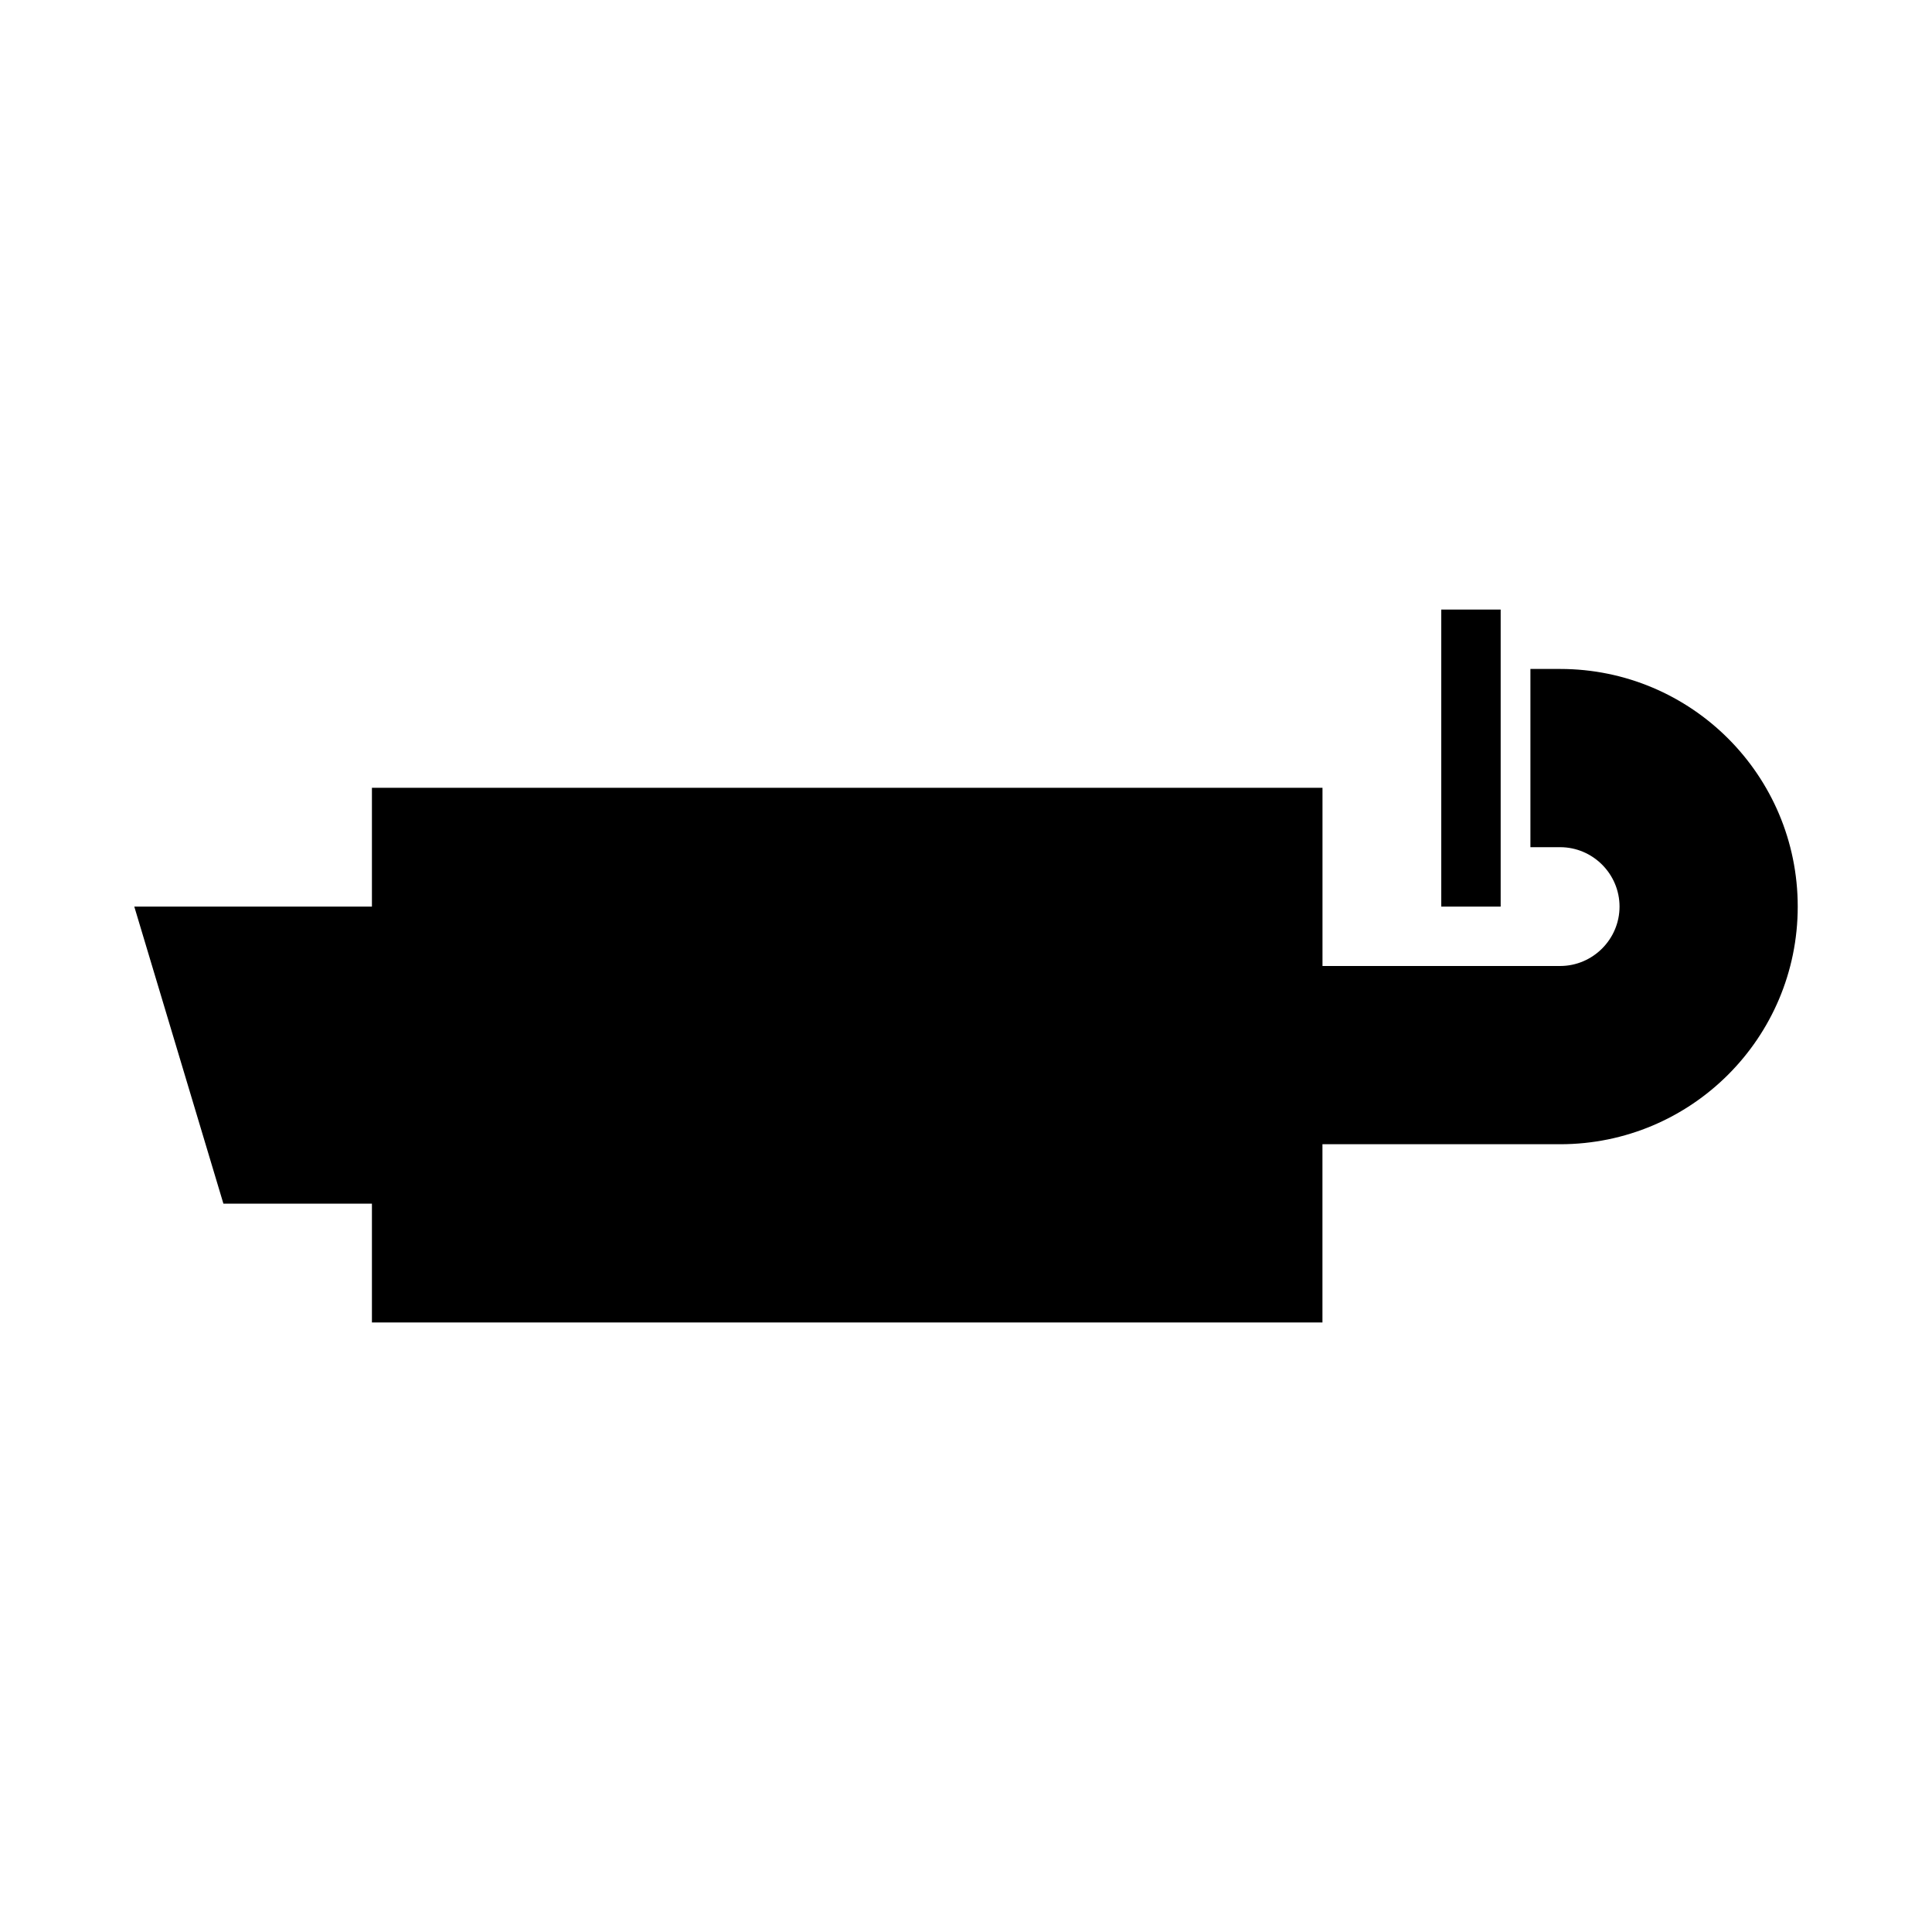 <?xml version="1.0" encoding="UTF-8"?>
<!-- Uploaded to: ICON Repo, www.svgrepo.com, Generator: ICON Repo Mixer Tools -->
<svg fill="#000000" width="800px" height="800px" version="1.1" viewBox="144 144 512 512" xmlns="http://www.w3.org/2000/svg">
 <g>
  <path d="m557.44 321.28c34.793 0 62.977 28.184 62.977 62.977 0 34.793-28.184 62.977-62.977 62.977h-62.977v47.23h-251.9v-31.484h-39.359l-23.617-78.723h62.977v-31.488h251.91v47.23h62.977c8.66 0 15.742-7.086 15.742-15.742 0-8.66-7.086-15.742-15.742-15.742h-7.875v-47.234z"/>
  <path d="m525.95 305.54h15.742v78.719h-15.742z"/>
 </g>
</svg>